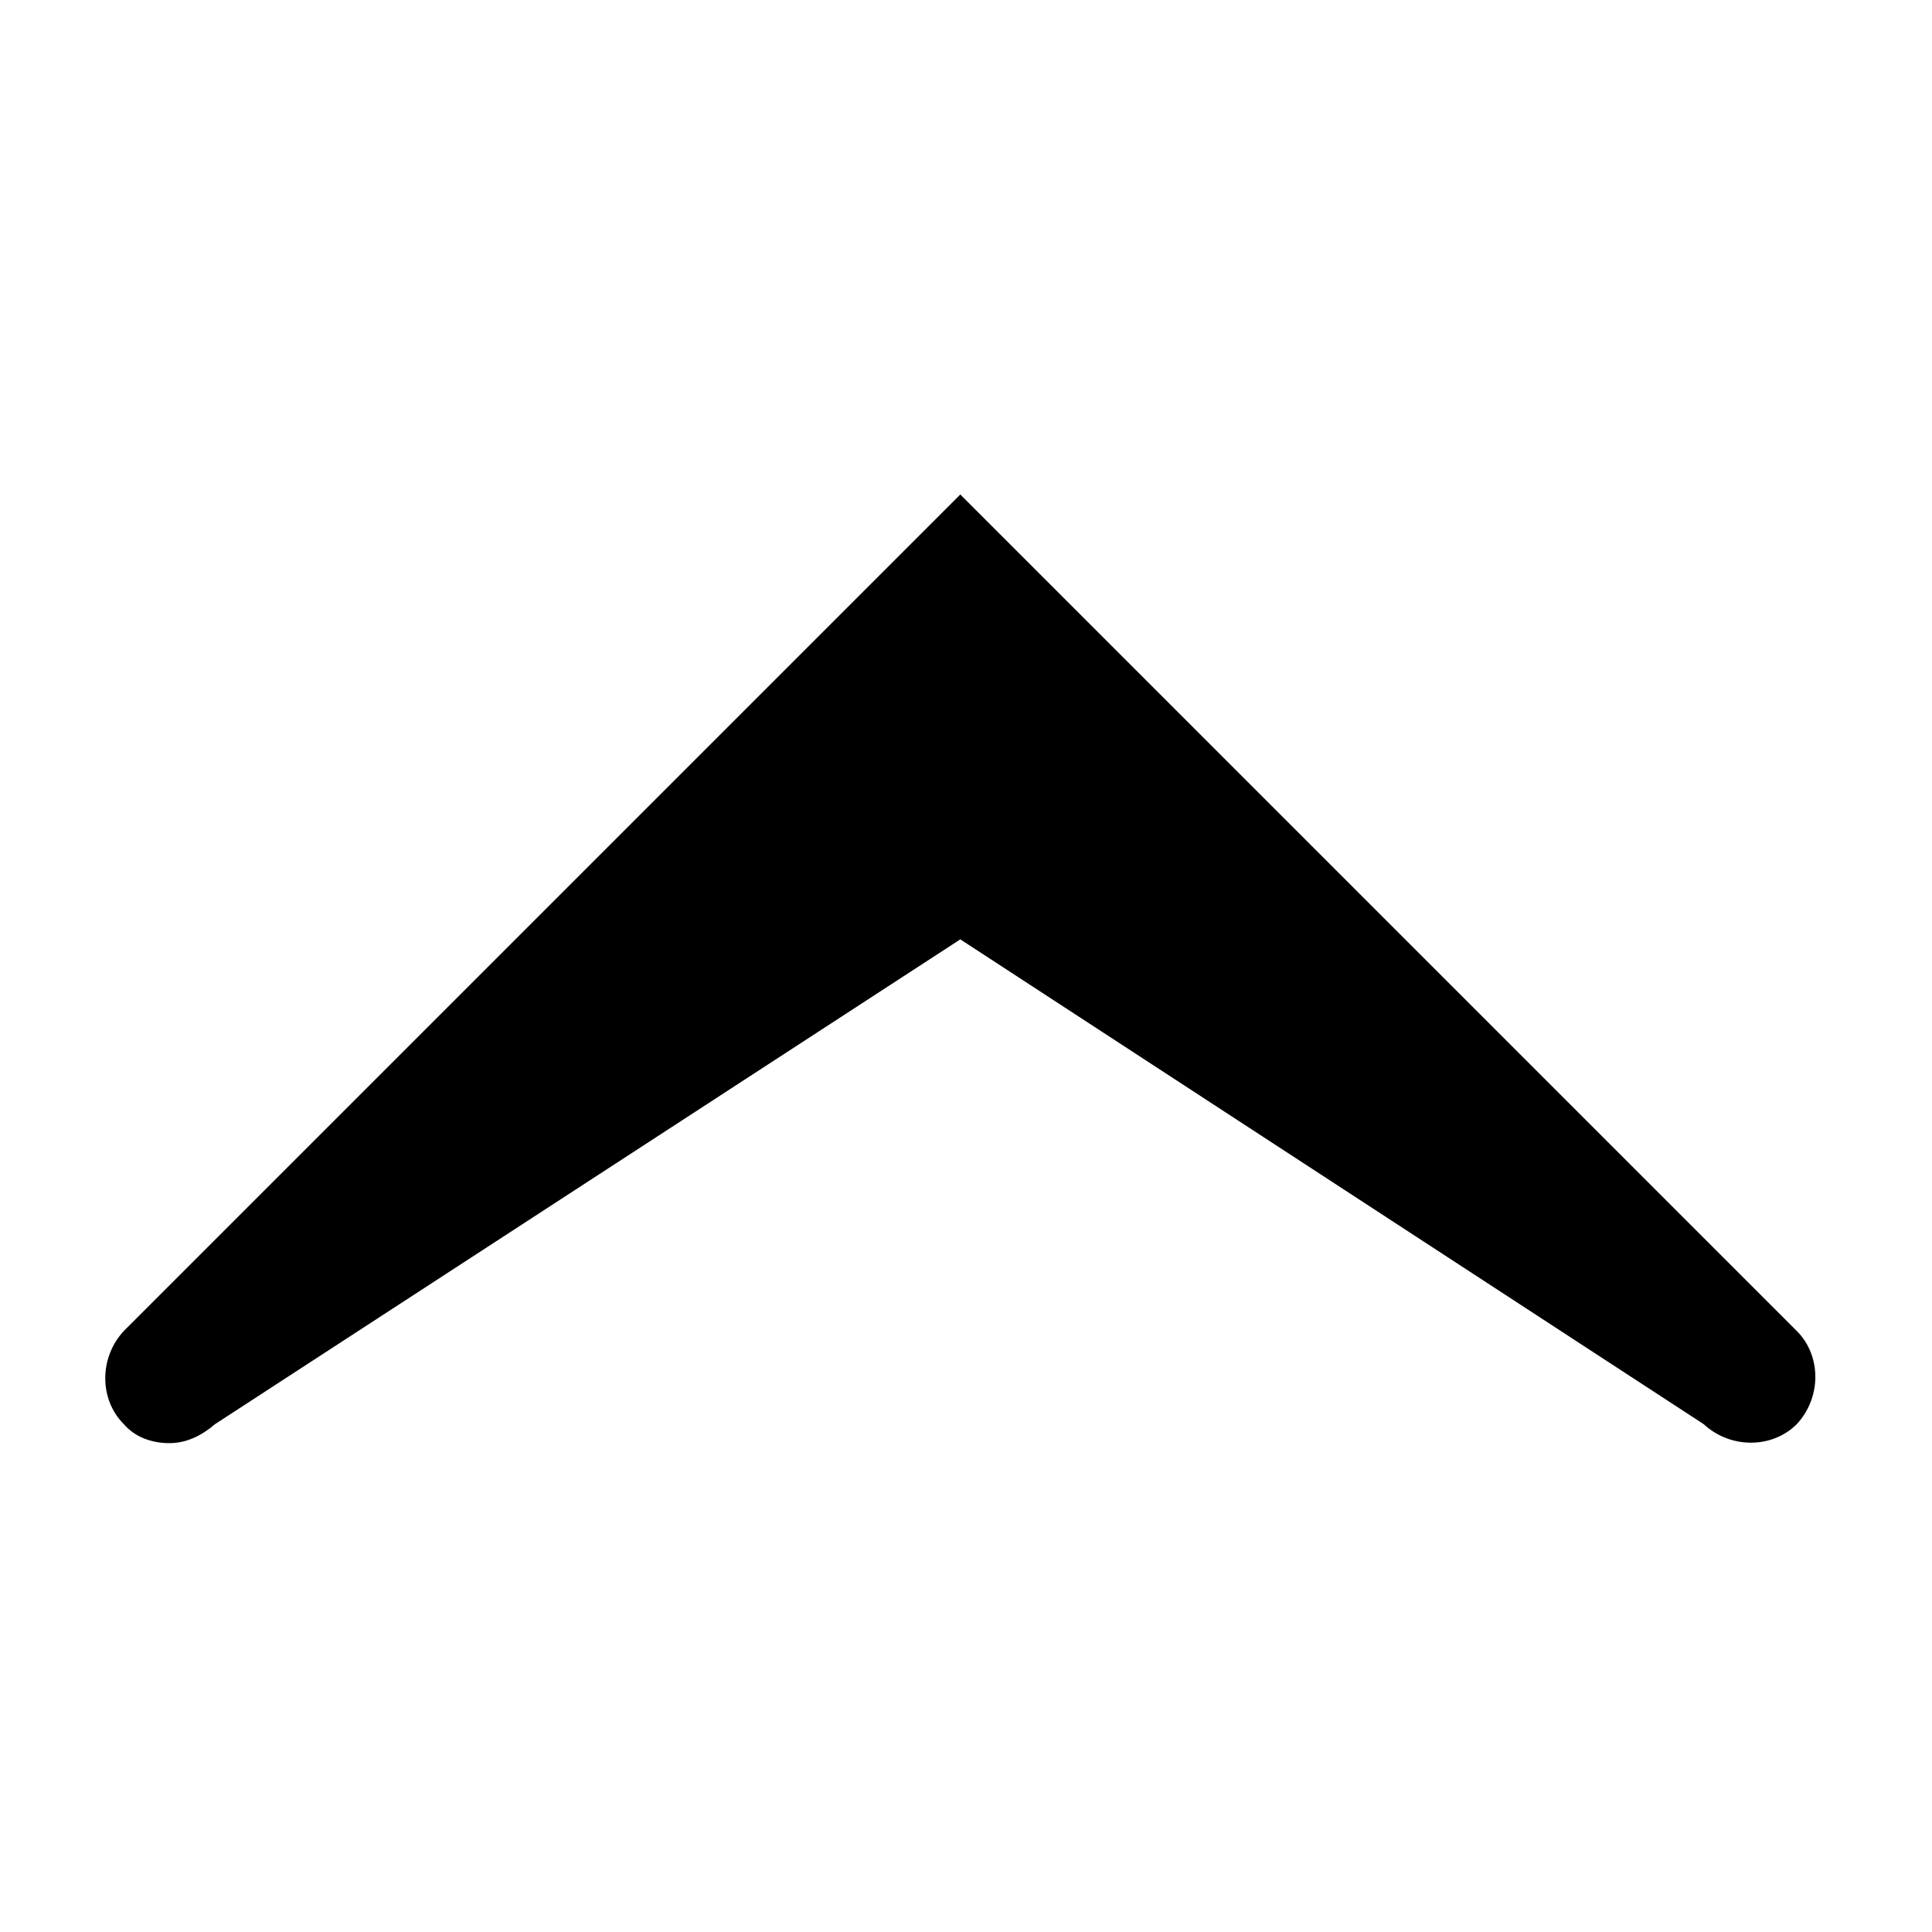 <?xml version="1.0" encoding="UTF-8"?>
<!-- The Best Svg Icon site in the world: iconSvg.co, Visit us! https://iconsvg.co -->
<svg fill="#000000" width="800px" height="800px" version="1.1" viewBox="144 144 512 512" xmlns="http://www.w3.org/2000/svg">
 <path d="m188.9 526.45c-4.535 0-9.07-1.512-12.09-5.039-6.551-6.551-6.551-17.633 0-24.688l221.68-221.68 221.68 221.68c6.551 6.551 6.551 17.633 0 24.688-6.551 6.551-17.633 6.551-24.688 0l-196.99-128.47-197.5 128.47c-3.523 3.023-7.555 5.035-12.09 5.035z"/>
</svg>